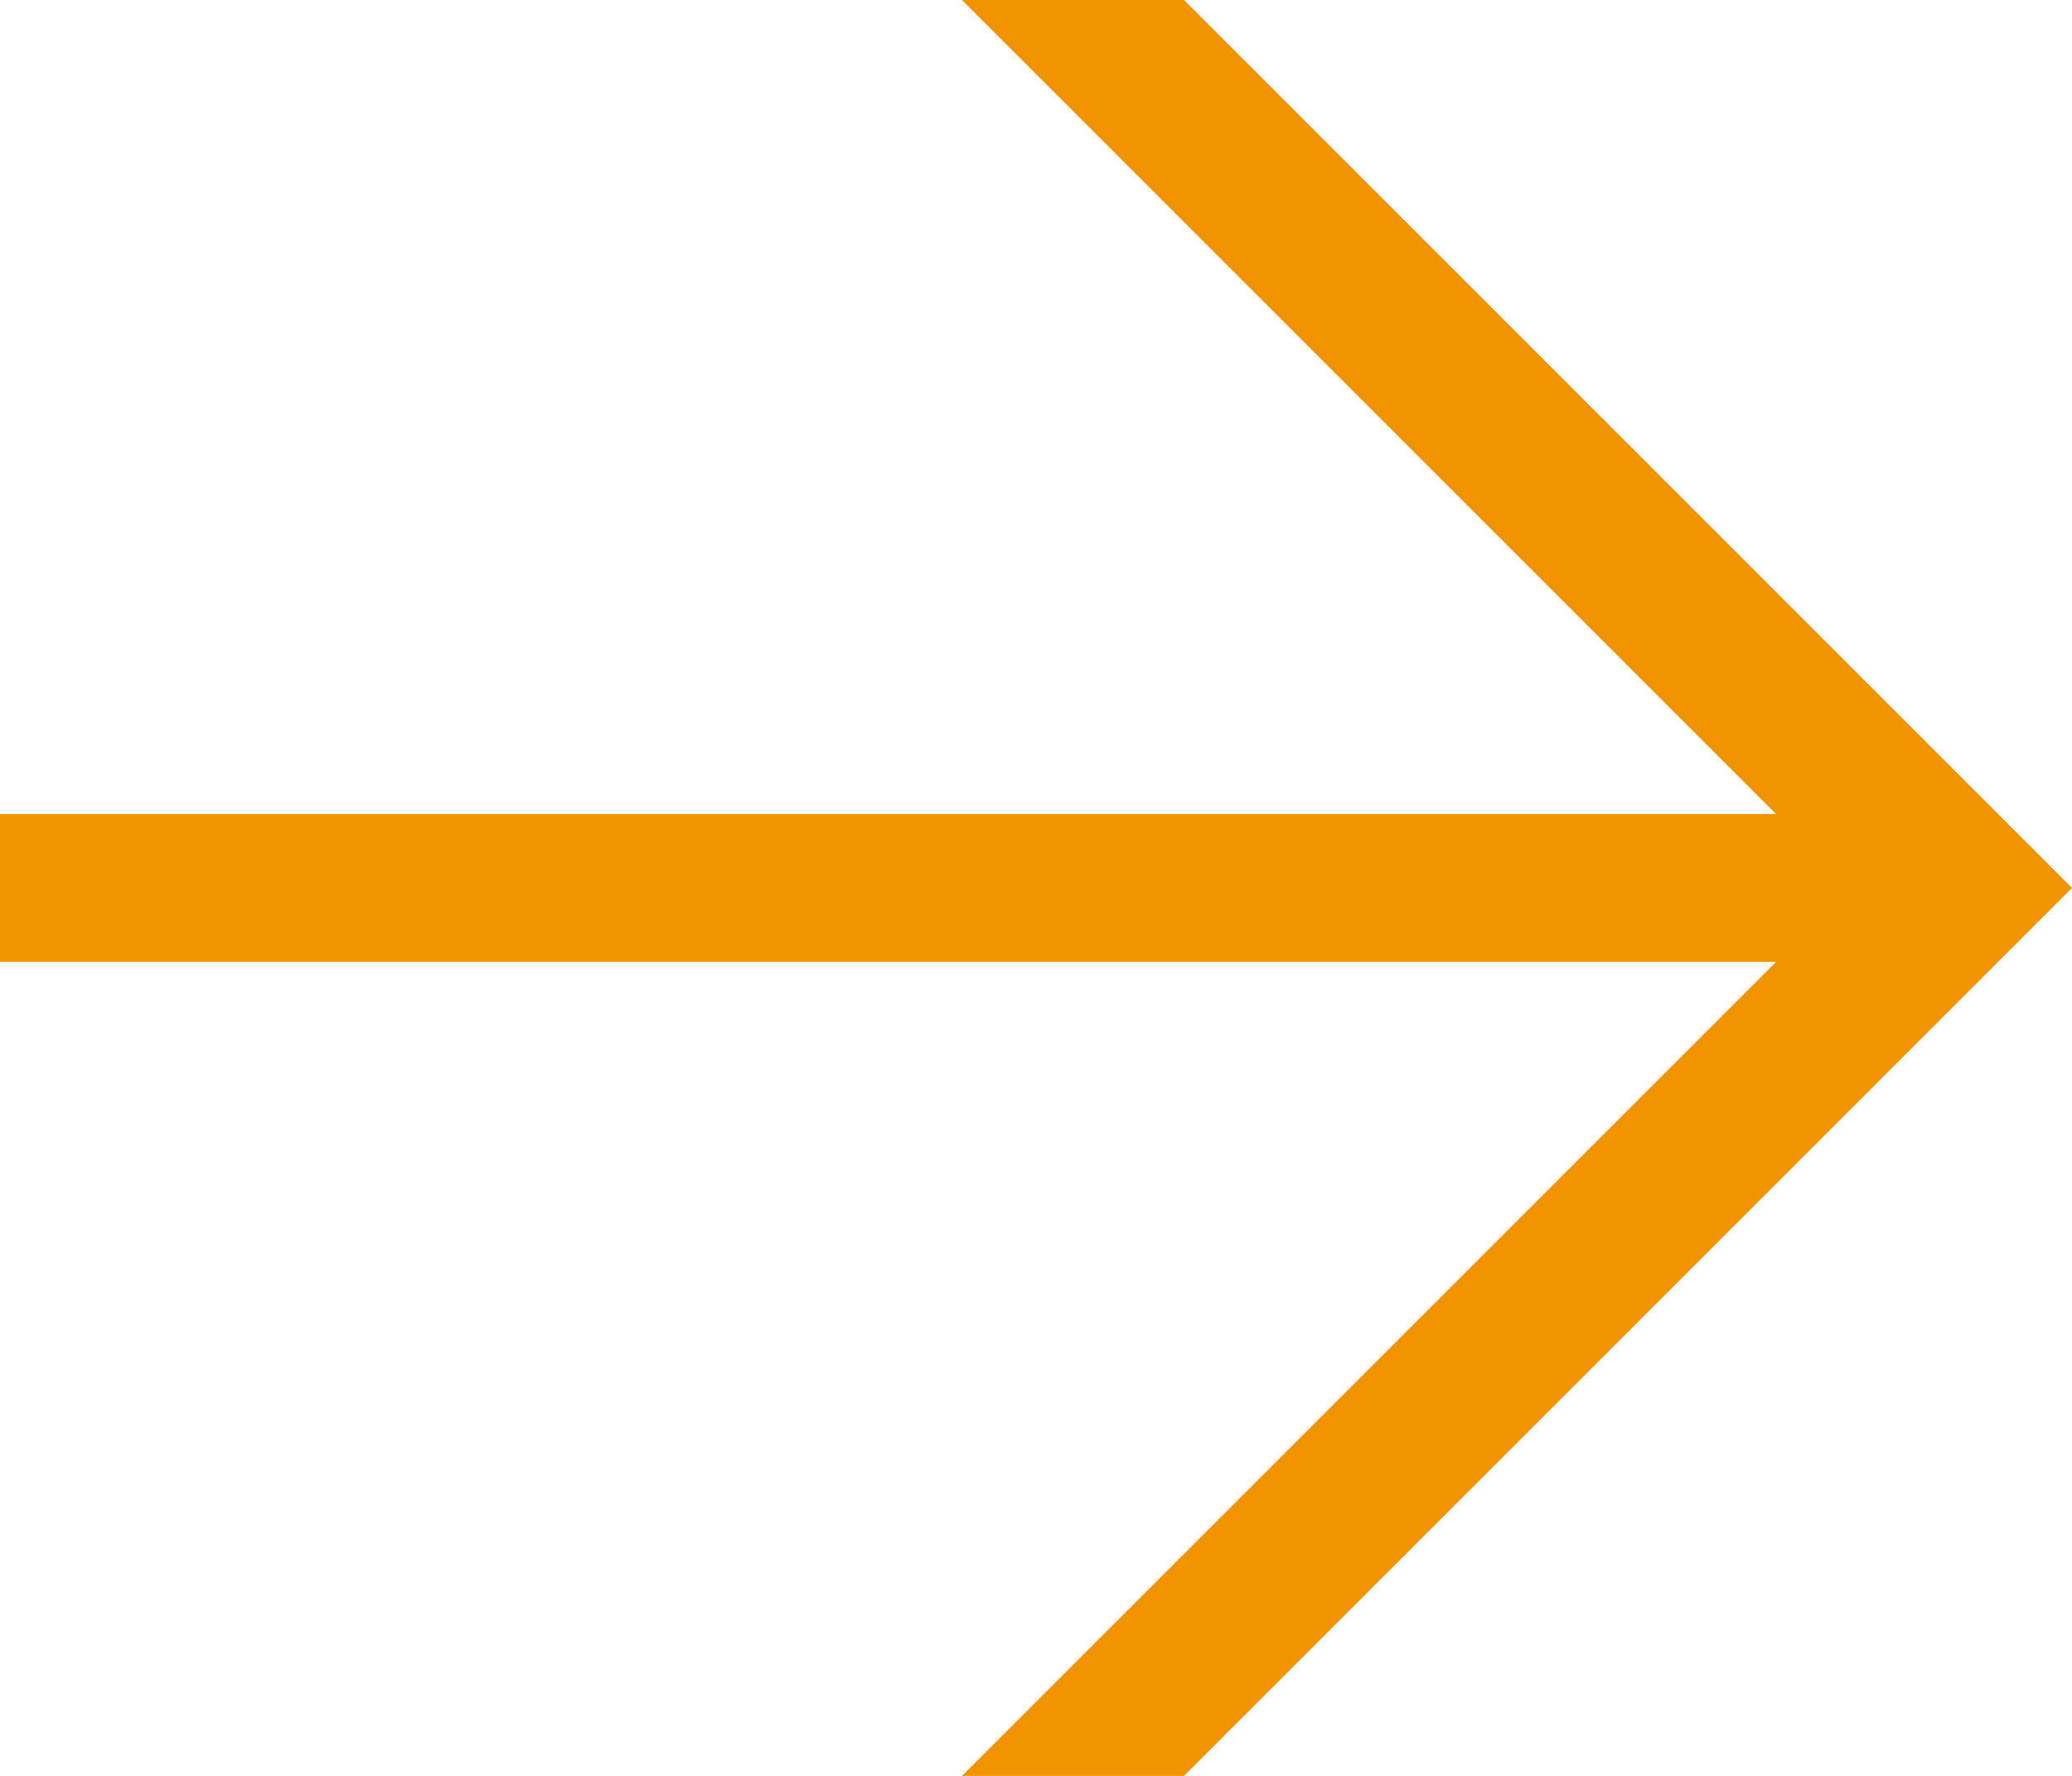 <?xml version="1.0" encoding="utf-8"?>
<!-- Generator: Adobe Illustrator 26.0.2, SVG Export Plug-In . SVG Version: 6.00 Build 0)  -->
<svg version="1.1" id="Layer_1" xmlns="http://www.w3.org/2000/svg" xmlns:xlink="http://www.w3.org/1999/xlink" x="0px" y="0px"
	 viewBox="0 0 14 12" style="enable-background:new 0 0 14 12;" xml:space="preserve">
<style type="text/css">
	.st0{fill:#F29400;}
</style>
<polygon class="st0" points="6.5,0 12,5.5 0,5.5 0,6.5 12,6.5 6.5,12 8,12 14,6 8,0 "/>
</svg>
